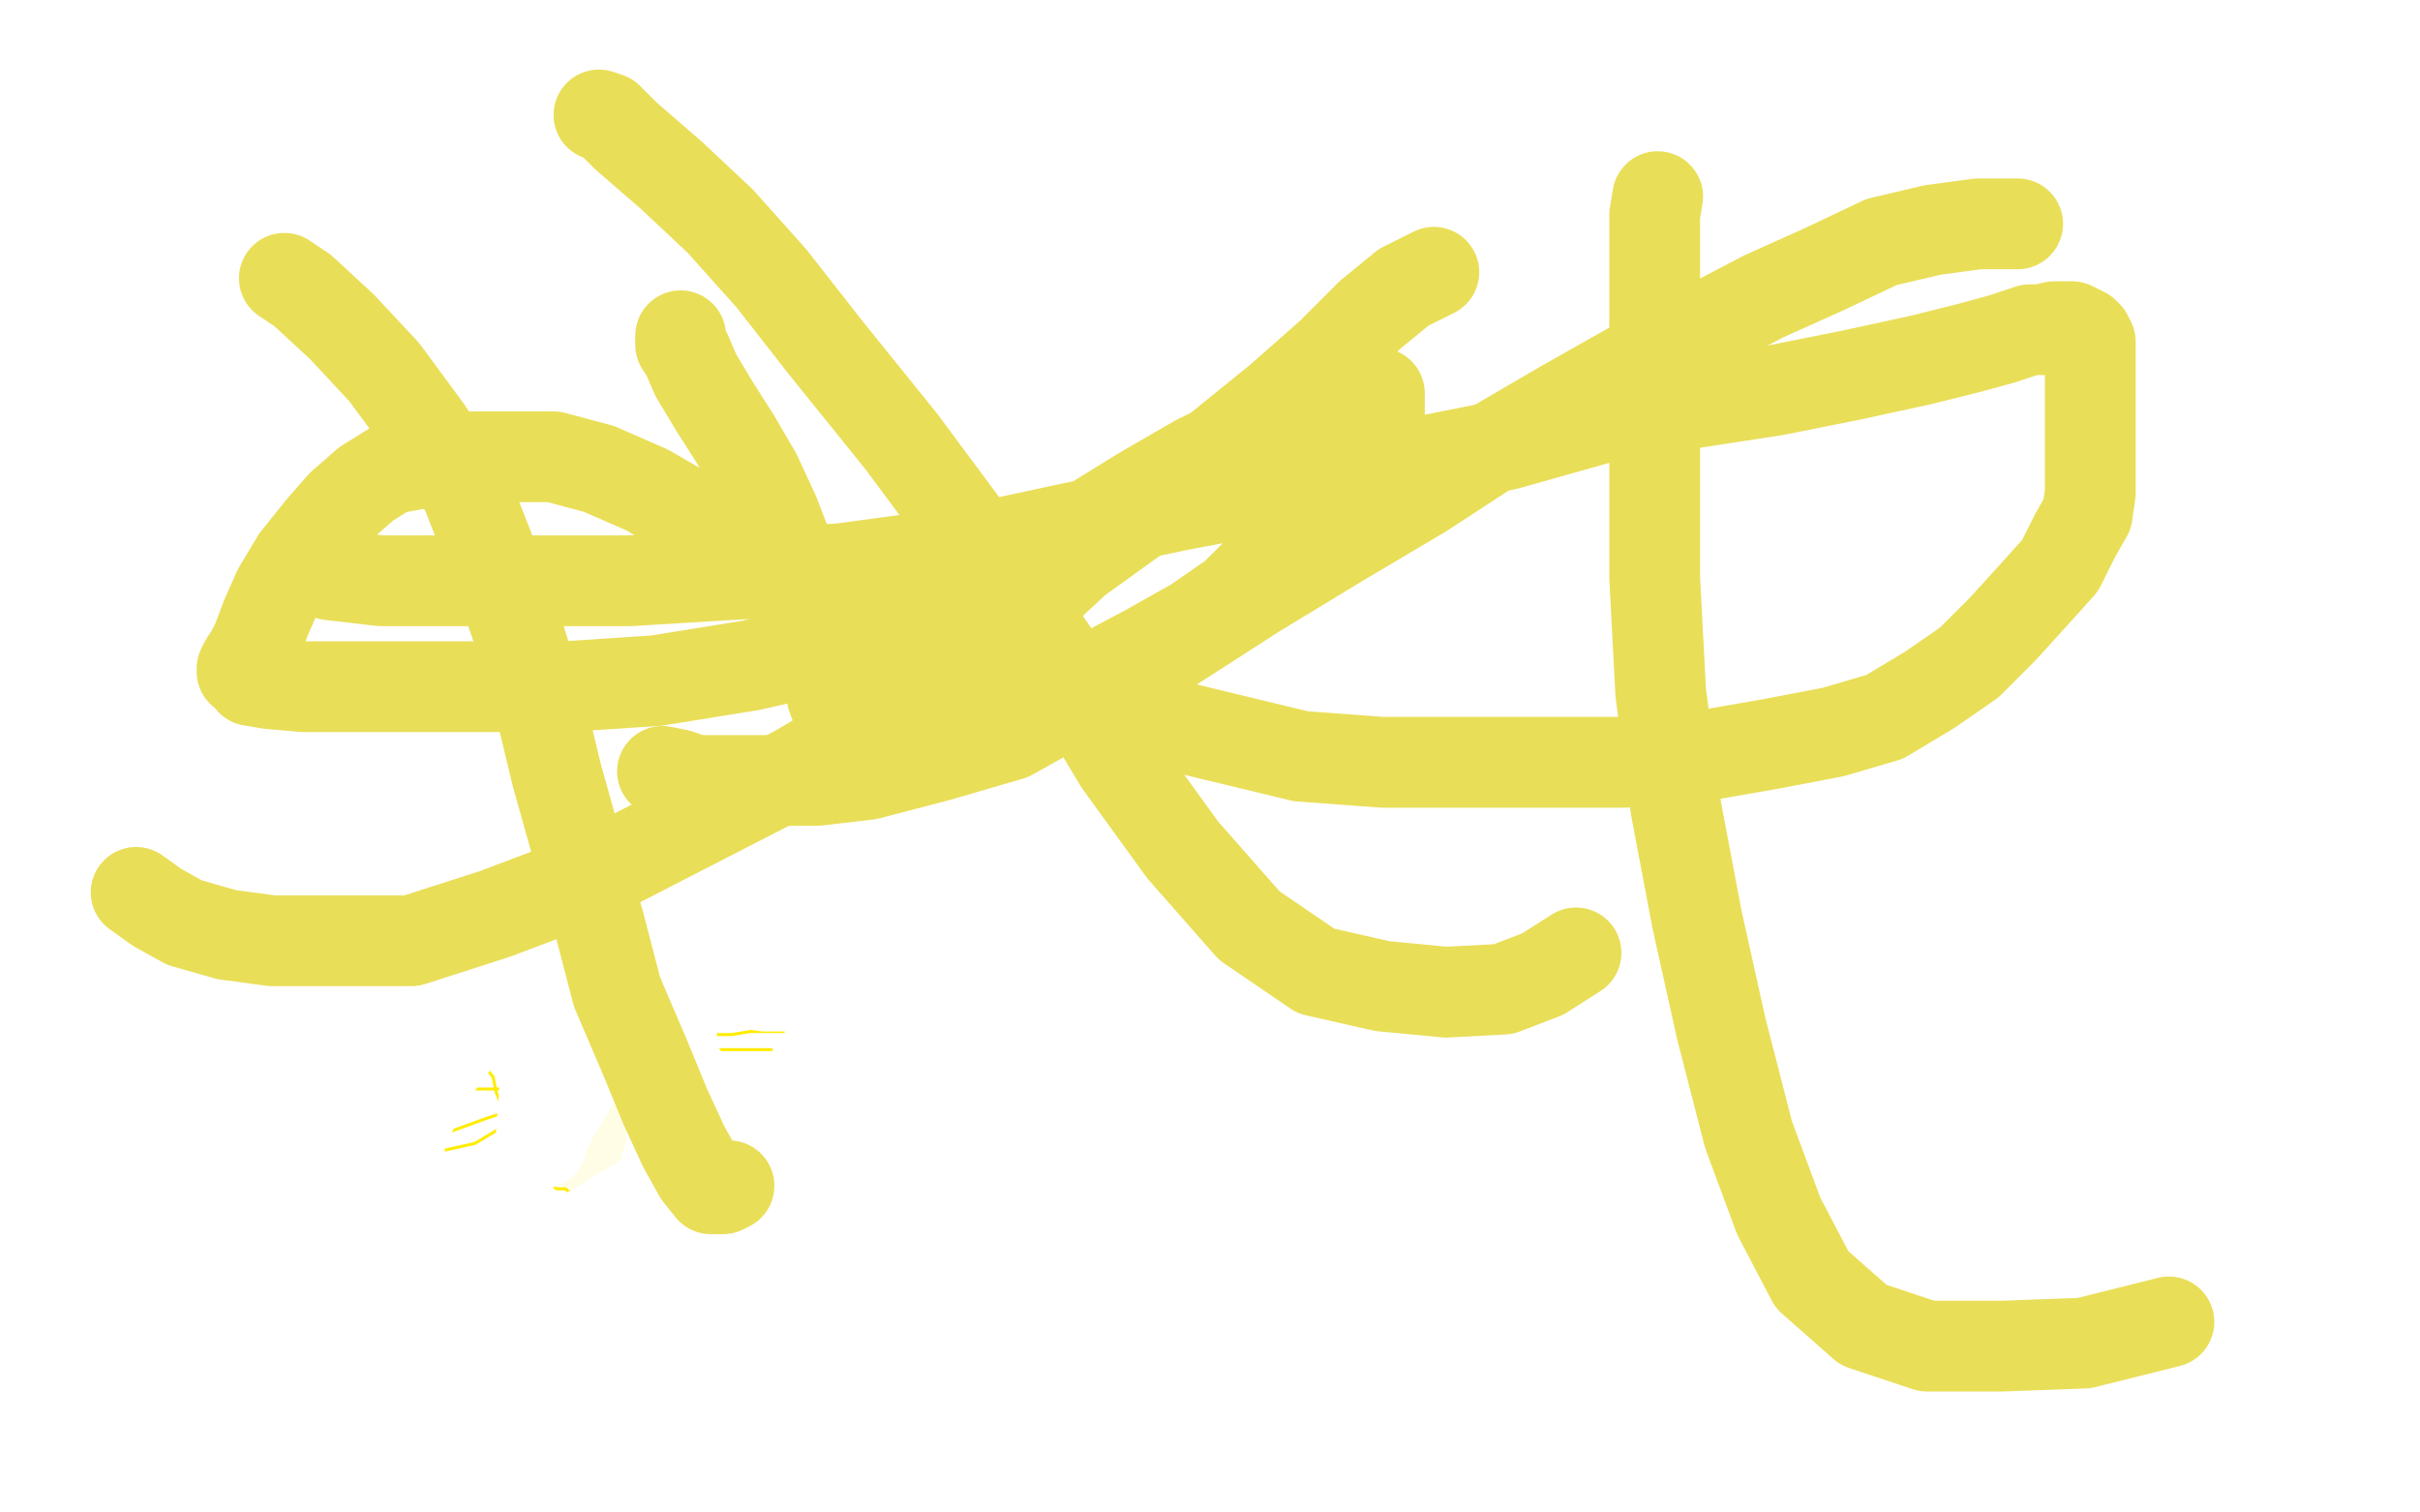 <?xml version="1.0" standalone="no"?>
<!DOCTYPE svg PUBLIC "-//W3C//DTD SVG 1.1//EN"
"http://www.w3.org/Graphics/SVG/1.1/DTD/svg11.dtd">

<svg width="800" height="500" version="1.1" xmlns="http://www.w3.org/2000/svg" xmlns:xlink="http://www.w3.org/1999/xlink" style="stroke-antialiasing: false"><desc>This SVG has been created on https://colorillo.com/</desc><rect x='0' y='0' width='800' height='500' style='fill: rgb(255,255,255); stroke-width:0' /><polyline points="156,344 158,347 158,347 158,350 158,350 163,356 163,356 164,361 164,361 166,366 166,366 168,371 168,371 171,375 171,375 175,379 175,379 178,383 178,383 179,386 179,386 181,390 181,390 182,391 182,391 184,393 184,393 187,393 187,393 188,394 188,394 189,394" style="fill: none; stroke: #ffec03; stroke-width: 1; stroke-linejoin: round; stroke-linecap: round; stroke-antialiasing: false; stroke-antialias: 0; opacity: 1.0"/>
<polyline points="222,343 222,344 222,344 219,345 219,345 216,346 216,346 212,347 212,347 208,350 208,350 202,353 202,353 195,357 195,357 186,363 186,363 178,367 178,367 167,372 167,372 157,378 157,378 148,380 148,380 137,382 137,382 130,385 125,387 120,388 119,388 118,388" style="fill: none; stroke: #ffec03; stroke-width: 1; stroke-linejoin: round; stroke-linecap: round; stroke-antialiasing: false; stroke-antialias: 0; opacity: 1.0"/>
<polyline points="120,385 122,383 122,383 123,383 123,383 125,382 125,382 127,381 127,381 130,380 130,380 133,379 133,379 136,378 136,378 139,377 139,377 142,377 142,377 149,374 149,374 160,370 160,370 172,366 172,366 184,360 184,360 198,355 198,355 212,351 226,349 237,347 247,347 255,347" style="fill: none; stroke: #ffec03; stroke-width: 1; stroke-linejoin: round; stroke-linecap: round; stroke-antialiasing: false; stroke-antialias: 0; opacity: 1.0"/>
<polyline points="259,341 257,341 257,341 254,341 254,341 252,341 252,341 248,341 248,341 242,342 242,342 235,342 235,342 226,344 226,344 216,346 216,346 206,349 206,349 193,353 193,353 180,358 180,358 165,360 165,360 149,360 149,360 134,362 134,362 123,362 117,362 114,362 113,362 113,361 113,360 113,357 113,355 114,352 117,350 120,346 123,340 129,333 137,325 145,319 157,312 171,305 188,298 205,291 221,284 237,277 253,268 268,259 277,252 281,248 282,247" style="fill: none; stroke: #ffec03; stroke-width: 1; stroke-linejoin: round; stroke-linecap: round; stroke-antialiasing: false; stroke-antialias: 0; opacity: 1.0"/>
<polyline points="272,248 262,249 262,249 252,249 252,249 241,249 241,249 213,249 213,249 197,248 197,248 180,248 180,248 162,246 162,246 145,243 145,243 130,239 130,239 116,235 116,235 105,231 105,231 96,227 96,227 89,223 89,221 89,220 89,218 89,215 89,207 91,195 96,184 102,174 108,164 115,153" style="fill: none; stroke: #ffec03; stroke-width: 1; stroke-linejoin: round; stroke-linecap: round; stroke-antialiasing: false; stroke-antialias: 0; opacity: 1.0"/>
<polyline points="199,148 191,154 191,154 183,160 183,160 171,164 171,164 159,164 159,164 144,164 144,164 128,164 128,164 117,164 117,164 107,164 107,164 102,164 102,164 101,164 101,164 103,163 105,163 108,163 111,163 113,163 116,164 118,165 120,166 122,167 123,168 125,171 126,173 127,177 127,181 127,188 127,196 127,204 125,213 123,222 119,233 114,245 110,255 105,264 100,271 98,274 98,275 98,276 97,275 95,273 91,272 84,268 77,264 69,259 60,255 54,249 54,243 51,237 50,231 50,225" style="fill: none; stroke: #ffec03; stroke-width: 1; stroke-linejoin: round; stroke-linecap: round; stroke-antialiasing: false; stroke-antialias: 0; opacity: 1.0"/>
<polyline points="184,290 185,292 185,292 186,294 186,294 188,296 188,296 190,299 190,299 192,301 192,301 195,304 195,304 198,306 198,306 200,311 200,311 202,315 202,315 206,320 206,320 210,324 210,324 214,328 214,328 215,332 217,334 218,334 219,336 219,337 220,336 221,333 223,327 225,315 228,301 233,282 239,261 246,239 253,218 262,197 272,180 279,165 285,156 286,154 285,156 285,159 278,171 270,186 257,203 242,222 226,245 209,268 191,287 172,308 157,323 143,338 132,349 123,356 121,357 122,356 125,353 138,340 153,323 172,305 191,284 206,263 219,246 232,233 241,221 252,219 261,219 264,219 265,221 266,225 266,233 266,248 266,265 264,284 255,303 245,321 238,334 232,345 227,352 226,352 227,349 227,341 229,329 229,314 229,299 229,284 229,277 229,276 229,277 229,280 229,283 229,289 229,297 229,304 229,312 226,318 225,322 225,322 225,316 223,308 223,298 221,288 219,280 217,274 217,274 215,276 214,279 212,281 208,282 205,283 203,284 200,285 197,285 194,285 192,284 189,283 186,283 182,283 177,281 174,281 172,280 169,279 166,279 162,279 156,278 149,278" style="fill: none; stroke: #ffec03; stroke-width: 1; stroke-linejoin: round; stroke-linecap: round; stroke-antialiasing: false; stroke-antialias: 0; opacity: 0.1"/>
<polyline points="142,352 142,351 142,351 142,344 142,344 147,334 147,334 152,323 152,323 157,310 157,310 163,297 163,297 170,284 170,284 179,270 179,270 189,255 189,255 199,240 199,240 206,227 206,227 215,214 215,214 222,203 228,193 233,186 234,183 234,184 234,187 234,195 234,206 234,222 232,240 229,258 224,279 222,301 215,324 207,343 200,356 195,368 191,377 191,378 191,376 191,373 198,359 206,343 214,326 221,309 227,292 229,277 229,266 229,260 228,259 227,259 226,259 225,261 224,265 223,268 221,280 216,293 210,305 204,314 199,321 197,325 196,326 196,325 196,323 195,320 194,314 192,305 189,299 185,293 182,289 181,289 180,289 179,289 177,289 175,289 173,289 170,289 168,289" style="fill: none; stroke: #ffec03; stroke-width: 30; stroke-linejoin: round; stroke-linecap: round; stroke-antialiasing: false; stroke-antialias: 0; opacity: 0.1"/>
<polyline points="226,356 226,357 226,357 226,358 226,358 226,360 226,360 226,362 226,362 225,365 225,365 225,368 225,368 225,370 225,370 225,372 225,372 224,375 224,375 223,378 223,378 223,380 223,380 222,381 222,381 222,382 222,381 222,379 222,373 222,363 222,349 222,336 220,323 220,308 220,291 220,276 220,262 220,253 220,247 220,246 220,247 220,250 220,253 220,261 220,271 220,280 220,290 217,299 212,307 209,311 207,316 206,317 205,317 205,314 205,310 205,300 205,288 205,276 203,267 201,263 200,261 200,262 200,265 200,268 201,277 201,288 201,301 201,315 199,330 195,343 191,355 184,367 179,376 179,378 179,377 179,374 180,361 182,344 187,319 193,294 202,271 212,249 221,232 230,219 239,210 247,208 248,208 248,210 248,214 249,224 249,238 249,253 247,268 243,281 234,290 225,297 219,302 217,302 216,302 215,302 215,300 215,295 213,284 213,267 213,248 213,225 213,201 221,177 228,160 241,144 255,133 268,124 281,117 292,111 301,109 302,108 302,107 302,106 299,105 291,103 273,98 250,93 225,89 192,85 159,81 126,79 92,77 65,75 39,73 16,70 3,68 7,66 22,66 47,66 76,66 115,66 152,66 189,66 224,66 253,66 276,66 293,66 299,66 297,65 293,65 279,65 258,65 235,63 210,63 183,63 156,61 131,61 107,61 88,61 73,59 68,59 69,58 72,58 83,58 101,58 124,58 148,58 175,58 202,58 225,58 244,58 257,58 259,58 258,58 255,58 248,58 231,58 212,58 185,56 157,56 130,54 104,51 77,49 56,47 39,45 33,43 32,43 34,42 37,41 54,41 77,41 102,41 128,41 154,41 179,41 198,41 213,41 221,41 221,40 218,40 210,40 192,40 172,40 149,40 124,38 99,38 72,36 49,36 27,34 10,32 7,30 25,30 46,30 69,30 93,30 117,30 140,30 155,30 164,30 165,30 164,30 161,30 156,30 146,30 127,30 108,30 83,27 58,27 35,27 13,25 6,21 25,21 50,21 71,21 94,21 118,21 141,21 160,21 173,21 184,21 181,21 173,21 156,21 135,19 110,19 84,19 58,14 32,9 7,5 18,0 38,0 58,0 73,0 88,0 101,0 107,2 108,2 107,2 104,3 100,3 91,4 78,4 62,4 44,4 26,4 7,4 1,5 13,5 24,5 33,5 39,5 41,5 40,5 38,5 35,5 31,5 28,5 24,5 20,5 17,5 16,5 17,5 20,5 26,5 35,5 46,5 63,5 82,5 101,5 119,5 136,5 147,5 153,5 153,4 150,4 143,4 133,4 118,2 100,0 81,0 42,0 61,0 81,2 100,2 117,2 133,2 144,2 151,2 152,2 150,3 148,4 145,5 141,7 135,9 124,11 113,11 102,13 92,13 84,13 80,13 80,14 82,14 86,14 96,14 113,14 136,14 167,14 204,14 242,14 280,14 318,13 357,13 388,13 415,11 440,11 457,11 468,11 469,11 467,11 459,11 447,11 426,11 401,11 368,11 334,11 297,11 258,11 219,11 181,11 143,11 106,11 73,11 48,11 31,11 20,11 18,11 19,11 22,11 35,11 58,11 91,11 128,12 179,12 236,12 297,12 368,12 441,12 508,12 571,12 626,12 673,12 712,12 760,12 771,12 771,14 768,14 757,14 734,14 703,14 668,14 631,14 582,14 532,14 477,14 424,14 371,14 320,14 279,14 240,14 205,14 184,14 169,14 163,14 165,14 174,14 195,14 232,14 277,14 332,14 393,14 460,16 527,16 586,15 641,13 690,13 727,13 756,13 775,13 784,13 784,13 779,13 767,13 746,13 719,13 684,13 647,13 604,13 555,13 502,13 448,15 394,15 345,15 302,15 263,15 228,15 203,15 186,15 180,16 180,17 182,19 193,22 215,26 250,26 287,29 336,33 389,35 450,37 507,37 564,37 621,37 676,37 717,36 756,36 783,36 794,37 773,39 744,39 707,39 668,39 628,39 579,39 526,39 475,39 425,41 380,41 337,41 300,41 265,41 238,40 219,40 206,40 207,40 217,42 234,45 261,47 298,49 343,49 394,49 449,49 505,49 562,49 615,49 662,49 705,49 744,49 771,49 792,49 795,53 779,53 750,53 713,53 670,53 621,53 568,53 509,53 454,53 400,53 347,53 298,55 255,55 220,55 193,55 172,55 163,55 163,56 166,56 179,61 204,67 239,74 288,81 343,87 402,93 463,95 522,98 580,100 627,100 668,100 707,100 734,100 753,102 757,103 758,103 757,103 755,105 746,107 730,109 701,112 666,114 629,116 590,118 549,118 510,120 472,120 433,120 394,120 356,120 325,120 298,120 279,120 266,120 264,120 265,120 270,121 288,124 319,126 360,128 407,130 458,130 509,132 559,132 602,132 641,132 679,132 712,132 739,134 758,134 767,134 768,134 764,134 752,133 727,130 692,126 653,117 613,110 566,103 515,94 470,85 425,78 382,72 341,72 308,70 283,70 268,70 262,70 266,70 278,70 305,70 338,70 377,71 424,71 481,71 538,71 593,71 647,71 698,71 743,71 782,71 793,72 756,72 709,72 660,72 607,71 553,71 496,71 443,69 396,69 353,69 312,69 283,69 266,69 255,69 255,69 264,69 280,69 313,69 354,69 407,69 464,69 521,69 580,69 635,69 686,69 731,69 774,69 778,77 751,77 723,79 698,81 673,81 652,81 637,81 626,81 622,81 623,79 624,77 626,73 629,70 635,63 642,56 650,49 658,45 664,43 667,42 668,42 669,43 670,46 673,50 677,59 682,70 688,87 697,105 707,128 718,153 727,184 736,216 743,248 748,277 753,300 755,322 760,337 765,345 766,347 766,346 766,341 765,329 763,304 760,277 753,246 753,211 753,172 751,135 749,108 747,87 747,72 747,61 747,60 747,61 747,64 749,75 756,94 761,117 766,146 768,177 768,214 768,249 768,282 768,309 768,332 768,349 768,362 768,366 768,365 769,361 772,344 772,319 775,282 777,243 779,203 784,163 786,128 791,101 796,84 799,78 799,295 792,335 785,374 779,413 774,450 774,477 779,488 779,459 779,418 781,375 781,330 781,287 781,246 781,211 781,186 783,171 783,162 783,161 783,162 784,166 787,178 791,199 795,226 799,235 799,234 799,235 799,239 799,253 799,404 797,435 792,462 790,479 787,492 785,494 785,490 785,480 785,461 785,438 785,405 785,370 785,333 785,296 785,269 785,252 785,244 785,244 787,252 792,265 797,286 796,487 796,456 796,419 796,381 794,343 791,310 786,285 781,270 777,261 777,259 776,259 776,262 776,271 774,290 772,317 772,354 770,392 768,430 765,467 756,496 754,471 751,440 751,408 751,379 751,352 751,333 751,316 751,307 751,307 753,311 759,323 766,340 771,361 775,384 777,408 777,433 777,456 777,477 776,494 776,491 776,472 776,443 776,410 776,373 774,336 774,303 774,280 774,267 774,265 750,331 752,358 752,389 752,420 752,451 751,476 749,497 746,475 746,442 746,405 746,367 746,330 746,301 746,282 746,271 746,267 746,268 746,271 746,281 747,300 747,323 749,352 748,387 746,426 741,457 736,486 730,495 728,464 726,427 724,388 722,348 719,311 719,284 717,265 717,256 717,255 717,256 717,259 717,266 718,284 722,311 724,344 724,381 724,420 722,459 718,488 710,472 710,435 710,397 711,359 711,320 711,283 711,254 711,231 711,216 711,207 711,206 711,207 711,211 711,221 713,240 715,261 718,290 722,325 724,362 724,403 724,442 723,480 726,477 728,434 728,387 728,338 730,293 732,252 734,221 736,198 738,185 738,181 737,185 737,193 737,205 737,224 735,249 733,280 731,315 724,352 719,391 715,430 710,467 705,496 703,499 703,466 703,427 703,388 703,350 703,312 703,273 705,244 705,221 705,204 705,193 704,187 704,188 704,191 704,201 704,216 704,239 704,264 704,295 704,332 704,371 704,410 704,448 704,483 701,491 703,460 703,423 706,380 706,331 711,288 713,249 720,214 729,187 739,164 748,147 756,134 761,125 764,123 764,125 764,128 766,134 766,143 766,154 766,168 766,184 766,200 766,216 766,231 764,244 760,253 756,257 755,258 754,258 754,255 754,246 754,229 754,210 755,191 757,173 762,155 767,138 772,123 779,112 787,105 794,99 799,131 794,142 789,153 784,164 778,174 771,180 767,184 766,185 766,186 766,184 766,180 766,170 766,158 766,143 766,128 766,113 764,104 762,96 762,92 762,91 762,92 762,94 764,99 766,106 766,114 766,124 766,134 766,144 766,153 764,157 764,158 763,157 762,154 761,151 759,148 756,143 756,139 754,133 754,127 754,120 753,112 753,107 753,102 753,101 754,101 755,104 755,107 755,113 752,122 743,132 733,144 722,157 710,171 698,188 687,205 676,224 664,245 652,260 641,275 632,290 628,299 626,300 627,297 628,294 630,287 633,276 637,262 639,243 639,223 641,203 641,182 641,161 641,144 641,131 641,127 641,129 642,133 644,145 651,166 659,188 666,213 666,236 666,259 666,280 666,300 664,315 660,328 658,332 658,331 658,328 658,315 658,295 658,270 658,244 658,219 658,194 658,171 658,152 658,141 658,137 658,139 658,146 658,161 658,177 658,198 655,217 651,235 647,253 643,268 639,277 637,282 637,279 638,271 640,254 642,235 644,216 646,195 648,173 653,158 658,145 665,140 673,140 680,142 687,151 694,164 701,178 703,195 705,213 707,228 707,242 707,251 707,252 706,251 704,251 700,249 695,245 691,241 687,240 683,238 681,237 680,237 679,237 679,236" style="fill: none; stroke: #ffffff; stroke-width: 30; stroke-linejoin: round; stroke-linecap: round; stroke-antialiasing: false; stroke-antialias: 0; opacity: 1.0"/>
<polyline points="612,179 611,182 611,182 608,184 608,184 606,186 606,186 604,189 604,189 602,191 602,191 601,191 601,191 600,192 600,192 600,193 600,193 601,194 601,194 603,194 603,194 607,194 607,194 615,194 628,194 647,194 668,194 691,194 715,192 732,189 743,185 752,180 752,179 752,178 751,176 745,172 729,171 708,171 685,169 656,167 621,165 585,165 552,165 521,165 498,163 481,163 472,163 473,163 481,163 502,163 531,163 570,163 610,163 650,163 689,163 726,163 751,163 762,161 758,159 745,159 726,159 693,159 654,159 614,159 575,159 537,159 506,160 477,168 484,171 506,173 537,173 572,173 613,173 655,173 697,173 736,173 774,173 795,173 793,173 766,173 731,173 694,173 647,175 599,175 552,174 513,174 476,174 451,174 440,174 441,174 451,173 472,173 499,173 530,173 569,173 606,173 635,173 656,173 669,173 668,173 656,173 631,173 596,173 559,173 518,173 473,173 430,173 391,173 354,173 323,173 304,173 297,173 298,173 302,173 323,173 356,173 397,174 446,174 501,176 550,176 598,175 639,175 679,175 700,175 711,175 711,175 707,175 685,175 648,175 603,175 544,175 487,175 431,175 375,175 324,175 285,175 262,175 251,176 258,176 271,176 297,176 330,176 369,176 412,176 457,176 502,176 545,176 582,176 603,176 614,176 613,176 605,176 582,176 549,176 510,176 469,175 427,175 386,175 346,175 307,175 278,175 259,173 250,171 251,171 261,171 286,172 321,172 364,172 419,172 476,172 533,172 588,172 629,172 666,172 691,172 700,172 700,172 690,172 663,172 626,172 585,172 530,172 475,172 418,171 361,171 305,169 258,169 217,167 186,165 167,165 158,163 159,163 169,163 188,163 217,163 252,163 291,163 331,163 370,163 407,163 436,163 461,163 474,164 478,164 477,164 474,164 463,164 442,164 415,164 384,164 353,164 320,163 291,161 266,161 247,159 232,159 228,157 227,157 228,157 231,158 238,158 256,158 281,158 308,158 337,159 370,159 401,159 426,159 447,159 462,159 464,159 461,159 452,159 431,158 406,158 379,156 348,154 315,154 282,154 253,152 226,150 205,150 190,150 181,150 181,149 185,149 199,149 232,150 271,152 320,155 371,157 426,157 481,157" style="fill: none; stroke: #ffffff; stroke-width: 30; stroke-linejoin: round; stroke-linecap: round; stroke-antialiasing: false; stroke-antialias: 0; opacity: 1.0"/>
<polyline points="597,132 618,131 629,131 626,130 615,130 590,130 561,130 524,130 485,128 440,128 395,128 350,128" style="fill: none; stroke: #ffffff; stroke-width: 30; stroke-linejoin: round; stroke-linecap: round; stroke-antialiasing: false; stroke-antialias: 0; opacity: 1.0"/>
<polyline points="527,156 470,156 411,156 350,154 291,152 234,150 187,147 144,145 105,142 78,137 59,132 52,130 52,129 54,129 57,129 74,129 103,129 142,129 189,129 246,130 307,130 366,130 423,130 478,130 527,132 566,132 597,132" style="fill: none; stroke: #ffffff; stroke-width: 30; stroke-linejoin: round; stroke-linecap: round; stroke-antialiasing: false; stroke-antialias: 0; opacity: 1.0"/>
<polyline points="481,157 532,157 577,159 616,159 649,159 668,158 677,158 678,158 677,158 673,158 652,158 621,156 578,156 527,156" style="fill: none; stroke: #ffffff; stroke-width: 30; stroke-linejoin: round; stroke-linecap: round; stroke-antialiasing: false; stroke-antialias: 0; opacity: 1.0"/>
<polyline points="350,128 305,128 264,126 227,126 196,126 175,124 158,124 154,122 155,122 158,122 171,122 193,122 228,122 265,122 306,122 348,122 387,122 424,122 453,123 474,123 487,123 491,123 489,122 485,122 472,122 449,120 418,120 385,120 346,120 306,120 267,120 232,120 201,118 174,116 151,114 138,114 136,114 137,114 140,114 151,114 174,114 209,114 246,114 285,114 324,114 363,114 400,114 433,114 460,114 481,114 494,114 500,114 498,114 490,114 471,114 448,114 417,112 382,112 345,112 307,112 268,112 229,112 191,112 153,112 122,109 99,107 77,105 64,105 56,103 56,103 61,103 73,103 92,103 115,104 142,104 177,106 210,106 242,108 273,110 296,110 311,110 317,110 317,109 317,108 314,108 307,106 295,106 279,106 260,106 237,106 212,106 186,106 159,104 131,104 104,102 78,102 55,100 40,100 31,98 30,98 30,99 31,99 34,100 40,101 48,101 55,102 65,102 72,104 78,106 79,106 77,106 74,105 70,104 63,103 56,101 49,101 43,100 40,100 38,99 37,99 37,98 36,98 35,98 35,97 34,95 33,95 33,94 33,93 32,93 31,92 30,91 29,90 28,90 27,89 27,88 27,87 26,85 26,82 25,79 25,76 24,71 24,62 24,52 22,41 22,33 20,26 20,19 20,16 20,15 20,16 20,18 20,20 20,22 20,24 20,26 20,28 20,31 20,35 20,39 19,48 17,58 15,70 12,84 8,100 6,117 1,132 6,162 6,160 6,155 6,143 6,129 6,113 6,97 6,81 6,68 5,57 5,46 5,40 5,36 5,35 5,34 7,35 7,38 9,44 9,52 9,62 9,76 9,92 9,108 9,121 9,132 9,136 9,137 9,136 9,133 6,123 2,110 1,93 1,34 5,44 8,58 12,77 12,97 12,117 12,138 12,163 12,186 12,207 12,224 12,239 12,250 12,258 12,260 12,261 12,262 14,260 18,246 20,223 20,199 20,174 20,149 20,128 19,109 19,96 19,84 19,78 19,75 19,74 20,77 21,84 23,101 25,122 25,145 27,172 27,201 27,234 27,269 27,305 27,340 27,371 27,396 27,415 27,432 27,443 27,451 28,455 29,455 31,452 33,432 37,405 39,368 39,330 39,292 39,253 39,218 39,191 39,166 38,145 38,130 38,119 38,113 38,111 39,115 41,122 45,137 52,158 57,183 57,212 57,242 57,277 57,313 57,352 57,389 59,418 59,443 59,466 59,481 59,492 59,496 60,492 61,479 64,452 66,417 66,381 66,344 66,305 66,268 66,237 66,210 65,187 65,172 65,161 66,155 66,152 66,154 68,163 71,178 73,199 75,222 77,251 77,282 77,317 77,350 77,385 77,418 77,449 77,474 77,495 81,487 83,450 85,412 85,374 85,336 85,297 85,268 85,243 85,226 85,211 85,200 85,191 85,187 87,191 91,202 95,219 97,242 97,269 97,300 97,335 97,372 91,411 82,450 71,487 3,342 5,365 5,390 5,413 5,434 5,454 5,471 5,486 5,499 9,488 11,467 11,438 11,409 13,380 13,353 13,328 13,309 13,294 13,281 13,272 13,271 13,270 13,272 13,275 13,280 13,291 13,305 13,325 15,348 15,372 15,396 15,421 15,447 15,470 15,491 21,487 21,462 21,435 20,400 15,371 10,346 5,323 0,306 0,315 7,338 16,365 23,394 29,423 35,451 37,476 45,494 45,470 45,447 43,426 41,411 41,400 41,394 41,393 41,395 41,398 41,407 41,421 41,433 42,448 42,463 42,476 42,484 44,488 44,489 43,488 43,486 38,479 37,471 34,467 32,463 33,463 35,465 37,468 38,472 40,481 42,489 45,496 50,499 53,478 57,453 62,428 68,405 74,382 79,358 86,335 93,313 99,288 106,267 115,250 124,235 129,227 129,221 129,218 129,219 129,224 132,237 132,256 132,277 132,302 132,331 132,361 132,391 131,421 128,448 124,473 120,494 117,490 119,461 119,424 119,386 119,348 119,315 119,284 119,259 119,238 119,219 119,204 119,193 119,184 118,176 117,174 117,173 117,177 117,187 117,204 117,227 117,252 115,279 113,308 108,338 103,365 98,390 92,415 92,434 90,451 88,466 86,474 86,477 86,476 85,471 83,454 83,429 83,398 83,361 83,322 83,285 81,252 78,223 78,196 78,173 78,156 78,141 80,132 81,128 82,127 82,128 84,132 84,142 85,156 87,171 87,186 87,203 87,221 87,239 87,256 89,275 91,295 91,312 91,328 91,341 91,349 91,355 91,356 91,354 91,349 93,332 93,311 93,290 93,270 93,250 93,231 93,218 93,205 93,192 95,183 97,179 97,177 97,176 99,179 102,186 109,201 111,218 113,236 113,255 113,274 113,293 113,310 112,321 110,327 110,326 110,321 110,306 110,285 110,262 110,238 110,215 111,196 113,178 116,163 121,149 130,136 140,125 150,120 159,118 168,118 174,118 178,118 181,119 183,119 183,120 183,121 181,122 179,123 175,125 171,125 165,129 154,133 142,137 128,141 112,146 96,148 81,150 67,150 56,150 47,150 46,150 47,150 50,150 55,150 72,150 91,150 116,150 143,150 172,150 202,150 227,150 251,152 270,154 280,156 287,158 287,159 287,160 285,162 282,164 275,166 264,168 244,170 221,173 197,173 172,173 147,173 124,173 103,173 88,173 79,173 76,173 80,173 92,175 117,177 152,179 189,181 234,184 279,188 323,188 364,188 399,190 428,190 451,190 464,190 462,192 452,192 433,194 404,194 369,194 330,194 290,194 251,194 212,194 172,194 135,194 102,194 77,194 60,193 56,193 58,193 69,193 94,193 129,193 176,193 225,194 280,194 335,194 386,194 431,196 470,196 501,198 524,198 535,198 536,199 533,200 526,202 509,202 482,202 447,202 406,202 359,202 312,200 263,198 213,195 170,193 131,191 100,191 79,191 70,191 69,191 73,191 84,191 109,192 146,194 193,197 248,201 304,203 360,206 411,210 460,210 499,210 532,210 555,210 568,212 570,212 567,213 557,215 530,215 495,215 454,215 405,215 346,214 289,212 236,209 187,209 142,206 105,206 74,204 59,202 55,200 56,200 67,200 98,200 139,200 194,200 255,201 324,203 393,203 450,203 503,205 548,205 587,205 612,205 625,205 629,207 627,207 618,209 599,209 564,209 527,209 486,208 441,203 386,198 337,196 290,191 249,189 212,186 185,184 170,184 164,184 166,183 175,183 198,183 231,183 274,184 323,186 376,186 425,186 473,189 514,189 553,189 588,191 615,193 628,196 637,196 637,197 636,197 632,199 618,203 599,205 566,205 527,205 487,205 447,205 406,204 363,204 324,204 293,202 268,202 251,202 249,202 252,203 264,203 293,203 330,205 383,210 437,215 496,217 551,217 602,217 643,219 683,221 716,221 735,221 746,223 745,225 740,225 722,227 691,227 654,227 605,227 550,227 491,227 434,227 377,227 320,227 267,227 222,227 185,227 160,226 147,223 145,223 148,222 156,222 178,222 211,222 248,224 297,226 354,231 409,238 464,243 519,247 562,247 599,247 630,247 649,247 658,247 659,247 659,248 656,248 643,248 617,248 584,248 547,248 502,247 455,245 407,245 359,245 312,243 267,238 228,238 191,238 166,236 147,236 140,236 141,236 144,236 161,238 192,240 229,242 280,245 343,250 402,252 461,254 520,256 573,258 616,258 655,258 684,260 705,262 714,265 713,266 705,268 688,270 657,272 618,272 563,272 507,272 450,274 391,274 332,274 271,273 218,271 175,268 138,268 109,268 96,268 95,268 98,268 114,268 143,269 186,271 243,274 304,278 366,282 429,286 486,288 541,288 586,291 625,291 656,291 679,291 687,292 688,292 687,292 685,294 671,294 647,294 612,294 567,294 516,294 467,294 419,294 370,293 329,290 292,290 261,290 238,288 225,288 223,288 224,288 228,288 244,288 273,288 310,288 357,290 410,295 464,297 517,299 562,301 601,301 634,301 659,301 672,304 674,304 672,305 663,305 642,305 609,305 570,305 525,305 474,305 421,305 368,305 317,305 267,304 226,304 187,304 158,302 135,300 124,300 123,300 123,299 127,299 141,300 170,302 215,304 266,306 323,308 384,308 441,308 498,308 549,308 596,308 635,308 668,308 685,308 691,310 689,310 680,310 653,309 614,307 561,305 507,302 450,298 392,293 333,286 280,281 231,274 190,266 159,258 140,251 135,247 136,246 142,242 163,237 194,237 290,235 347,235 402,239 451,244 488,246 515,249 528,253 528,254 521,254 502,256 471,256 434,256 395,256 348,255 303,255 260,252 221,248 186,244 163,242 152,242 154,242 169,243 198,243 239,245 296,247 353,249 406,252 458,256 499,260 530,262 545,265 547,265 545,265 535,265 514,265 481,265 442,267 397,267 352,267 308,267 265,267 228,267 201,267 182,267 178,267 180,269 190,272 213,277 250,286 291,296 333,306 372,313 403,315 422,318 428,320 424,321 410,321 383,321 352,321 315,321 277,321 248,321 223,321 204,320 193,318 192,317 195,317 202,317 217,317 236,319 259,321 276,323 289,325 294,326 293,326 287,326 272,326 253,326 230,322 206,317 182,312 158,310 139,310 128,310 125,310 309,308 306,307 294,306 271,306 242,304 207,302 170,295 133,288 102,282 81,280 72,280 79,280 95,280 120,280 157,280 194,280 229,280 252,280 265,280 269,280 266,280 256,280 233,280 204,280 167,280 128,278 93,276 62,276 41,276 32,274 31,274 34,274 42,274 59,274 78,274 105,274 132,274 158,274 179,275 196,277 211,277 215,279 216,279 215,280 213,280 211,280 207,282 199,286 190,288 181,290 172,292 168,296 166,299 165,300 165,301 165,302 166,305 168,307 169,308 170,309 172,310 173,311 173,312 173,313 173,314 173,315 172,316 170,319 166,324 160,332 153,341 146,350 139,361 134,372 130,381 128,389 127,395 127,400 127,403 127,405 128,407 129,410 129,417 130,425 132,437 135,450 137,462 140,476 145,489 150,498 268,493 287,480 306,465 324,449 345,424 367,393 389,364 410,343 427,328 443,319 452,314 453,314 451,314 448,314 439,318 423,320 404,323 381,327 356,334 329,343 301,354 270,367 239,382 212,397 187,412 170,425 159,437 154,448 154,454 155,458 158,459 165,463 176,469 197,476 224,483 261,483 299,483 338,483 377,483 414,483 447,483 474,482 493,479 508,477 509,476 507,476 500,476 483,476 460,476 433,476 402,476 363,476 324,476 286,476 248,476 213,473 180,471 149,468 122,468 99,463" style="fill: none; stroke: #ffffff; stroke-width: 30; stroke-linejoin: round; stroke-linecap: round; stroke-antialiasing: false; stroke-antialias: 0; opacity: 1.0"/>
<polyline points="225,111 225,114 225,114 227,117 227,117 230,124 230,124 236,134 236,134 243,145 243,145 250,157 250,157 256,170 256,170 261,183 261,183 265,197 265,197 269,210 269,210 273,221 273,221 275,230 275,230 278,238 278,238 280,239 281,241 283,242 286,242 290,243 299,243 311,242 328,237 345,231 362,224 379,215 395,206 408,197 417,188 425,180 433,171 441,164 446,157 451,152 455,148 456,143 456,138 456,134 456,132 456,131 456,130 455,130 452,130 449,130 446,130 434,136 415,143 396,152 377,163 356,176 333,189 308,202 279,213 248,220 217,225 187,227 160,227 137,227 118,227 100,227 89,226 83,225 81,222 80,222 80,221 81,219 83,216 85,212 88,204 92,195 98,185 106,175 113,167 121,160 129,155 140,153 150,151 161,151 172,151 183,151 198,155 214,162 233,173 253,185 276,198 301,211 332,223 364,234 401,243 430,250 457,252 484,252 511,252 537,252 562,250 585,246 606,242 623,237 638,228 651,219 662,208 672,197 681,187 686,177 690,170 691,163 691,154 691,149 691,143 691,135 691,127 691,121 691,116 691,113 690,111 689,110 687,109 685,108 683,108 679,108 675,109 671,109 662,112 651,115 635,119 612,124 587,129 561,133 530,138 498,147 463,154 427,160 390,167 352,175 315,183 278,188 241,190 208,192 176,192 149,192 126,192 109,190" style="fill: none; stroke: #e9de58; stroke-width: 30; stroke-linejoin: round; stroke-linecap: round; stroke-antialiasing: false; stroke-antialias: 0; opacity: 1.0"/>
<polyline points="667,74 654,74 654,74 639,76 639,76 622,80 622,80 603,89 603,89 583,98 583,98 562,109 562,109 540,121 540,121 517,134 517,134 493,148 493,148 470,163 470,163 443,179 443,179 415,196 415,196 387,214 387,214 359,229 334,243 310,250 287,256 270,258 254,258 241,258 230,258 224,256 219,255" style="fill: none; stroke: #e9de58; stroke-width: 30; stroke-linejoin: round; stroke-linecap: round; stroke-antialiasing: false; stroke-antialias: 0; opacity: 1.0"/>
<polyline points="198,38 201,39 201,39 207,45 207,45 222,58 222,58 238,73 238,73 255,92 255,92 273,115 273,115 298,146 298,146 324,181 324,181 349,217 349,217 370,252 370,252 391,281 391,281 413,306 413,306 435,321 435,321 457,326 478,328 497,327 510,322 521,315" style="fill: none; stroke: #e9de58; stroke-width: 30; stroke-linejoin: round; stroke-linecap: round; stroke-antialiasing: false; stroke-antialias: 0; opacity: 1.0"/>
<polyline points="474,90 464,95 464,95 453,104 453,104 440,117 440,117 423,132 423,132 402,149 402,149 381,167 381,167 356,185 356,185 331,208 331,208 302,232 302,232 263,255 263,255 226,274 226,274 193,291 193,291 164,302 164,302 136,311 111,311 90,311 75,309 61,305 52,300 45,295" style="fill: none; stroke: #e9de58; stroke-width: 30; stroke-linejoin: round; stroke-linecap: round; stroke-antialiasing: false; stroke-antialias: 0; opacity: 1.0"/>
<polyline points="94,92 100,96 100,96 113,108 113,108 127,123 127,123 141,142 141,142 154,162 154,162 163,185 163,185 171,208 171,208 178,231 178,231 184,256 184,256 191,281 191,281 198,305 198,305 204,328 204,328 213,349 213,349 220,366 226,379 231,388 235,393 238,393 239,393 241,392" style="fill: none; stroke: #e9de58; stroke-width: 30; stroke-linejoin: round; stroke-linecap: round; stroke-antialiasing: false; stroke-antialias: 0; opacity: 1.0"/>
<polyline points="548,65 547,71 547,71 547,82 547,82 547,100 547,100 547,125 547,125 547,154 547,154 547,191 547,191 549,229 549,229 554,267 554,267 561,304 561,304 569,340 569,340 578,375 578,375 588,402 588,402 599,423 599,423 616,438 637,445 662,445 689,444 717,437" style="fill: none; stroke: #e9de58; stroke-width: 30; stroke-linejoin: round; stroke-linecap: round; stroke-antialiasing: false; stroke-antialias: 0; opacity: 1.0"/>
</svg>
